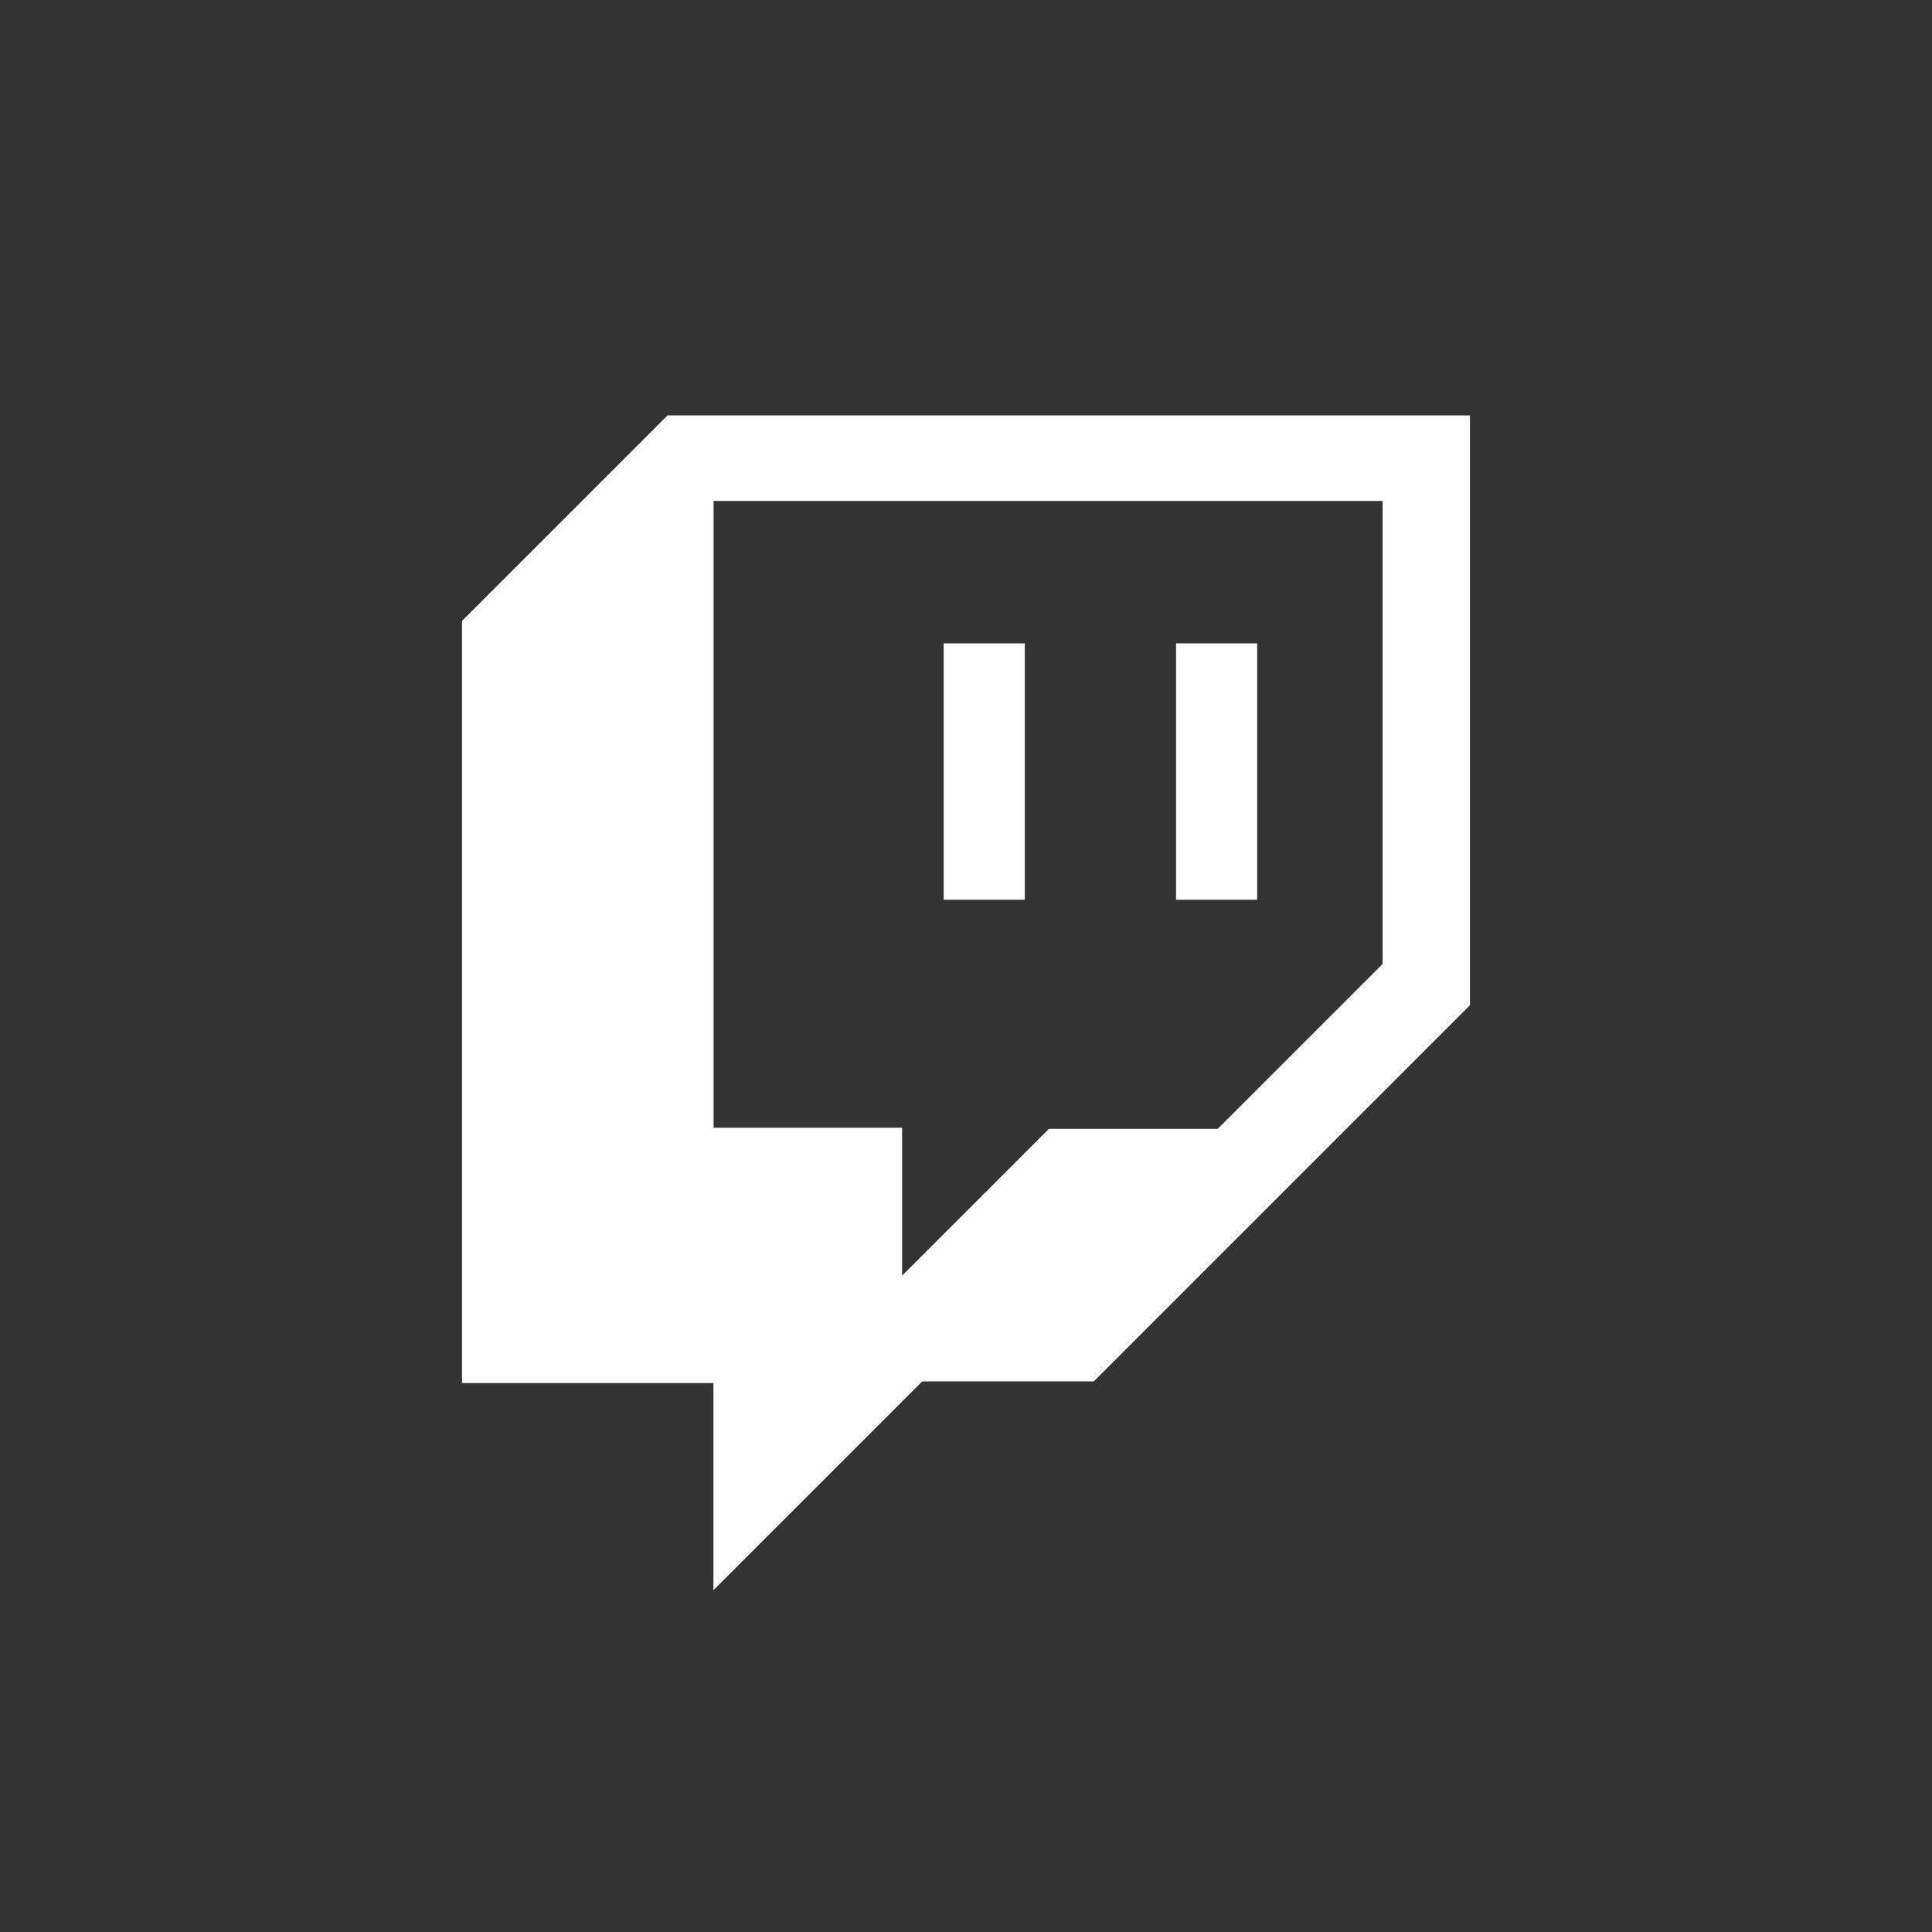<?xml version="1.0" encoding="UTF-8"?>
<svg id="_圖層_1" xmlns="http://www.w3.org/2000/svg" version="1.1" viewBox="0 0 140 140">
  <rect x="0" y="0" width="140" height="140" fill="#333333" stroke="none"/>
  <!-- Generator: Adobe Illustrator 29.7.0, SVG Export Plug-In . SVG Version: 2.1.1 Build 14)  -->
  <defs>
    <style>
      .st0 {
        fill: #282828;
      }

      .st1 {
        fill: #fefefe;
      }

      .st2 {
        display: none;
      }
    </style>
  </defs>
  <g id="_圖層_21" data-name="_圖層_2" class="st2">
    <rect class="st0" width="140" height="140"/>
    <rect class="st0" x="209.3" width="140" height="140"/>
    <rect class="st0" x="418.6" width="140" height="140"/>
    <rect class="st0" x="1034.56" width="140" height="140"/>
    <rect class="st0" x="627.91" width="140" height="140"/>
  </g>
  <g>
    <path class="st1" d="M48.37,30.1l-14.89,14.89v55.23h18.22v15.01l15.13-15.13h12.43l27.26-27.26V30.1h-58.15ZM100.19,69.85l-11.95,11.95h-12.23l-10.64,10.64v-10.72h-13.66v-45.42h48.48v33.55Z"/>
    <rect class="st1" x="68.38" y="46.62" width="5.88" height="18.58"/>
    <rect class="st1" x="85.22" y="46.62" width="5.88" height="18.58"/>
  </g>
</svg>